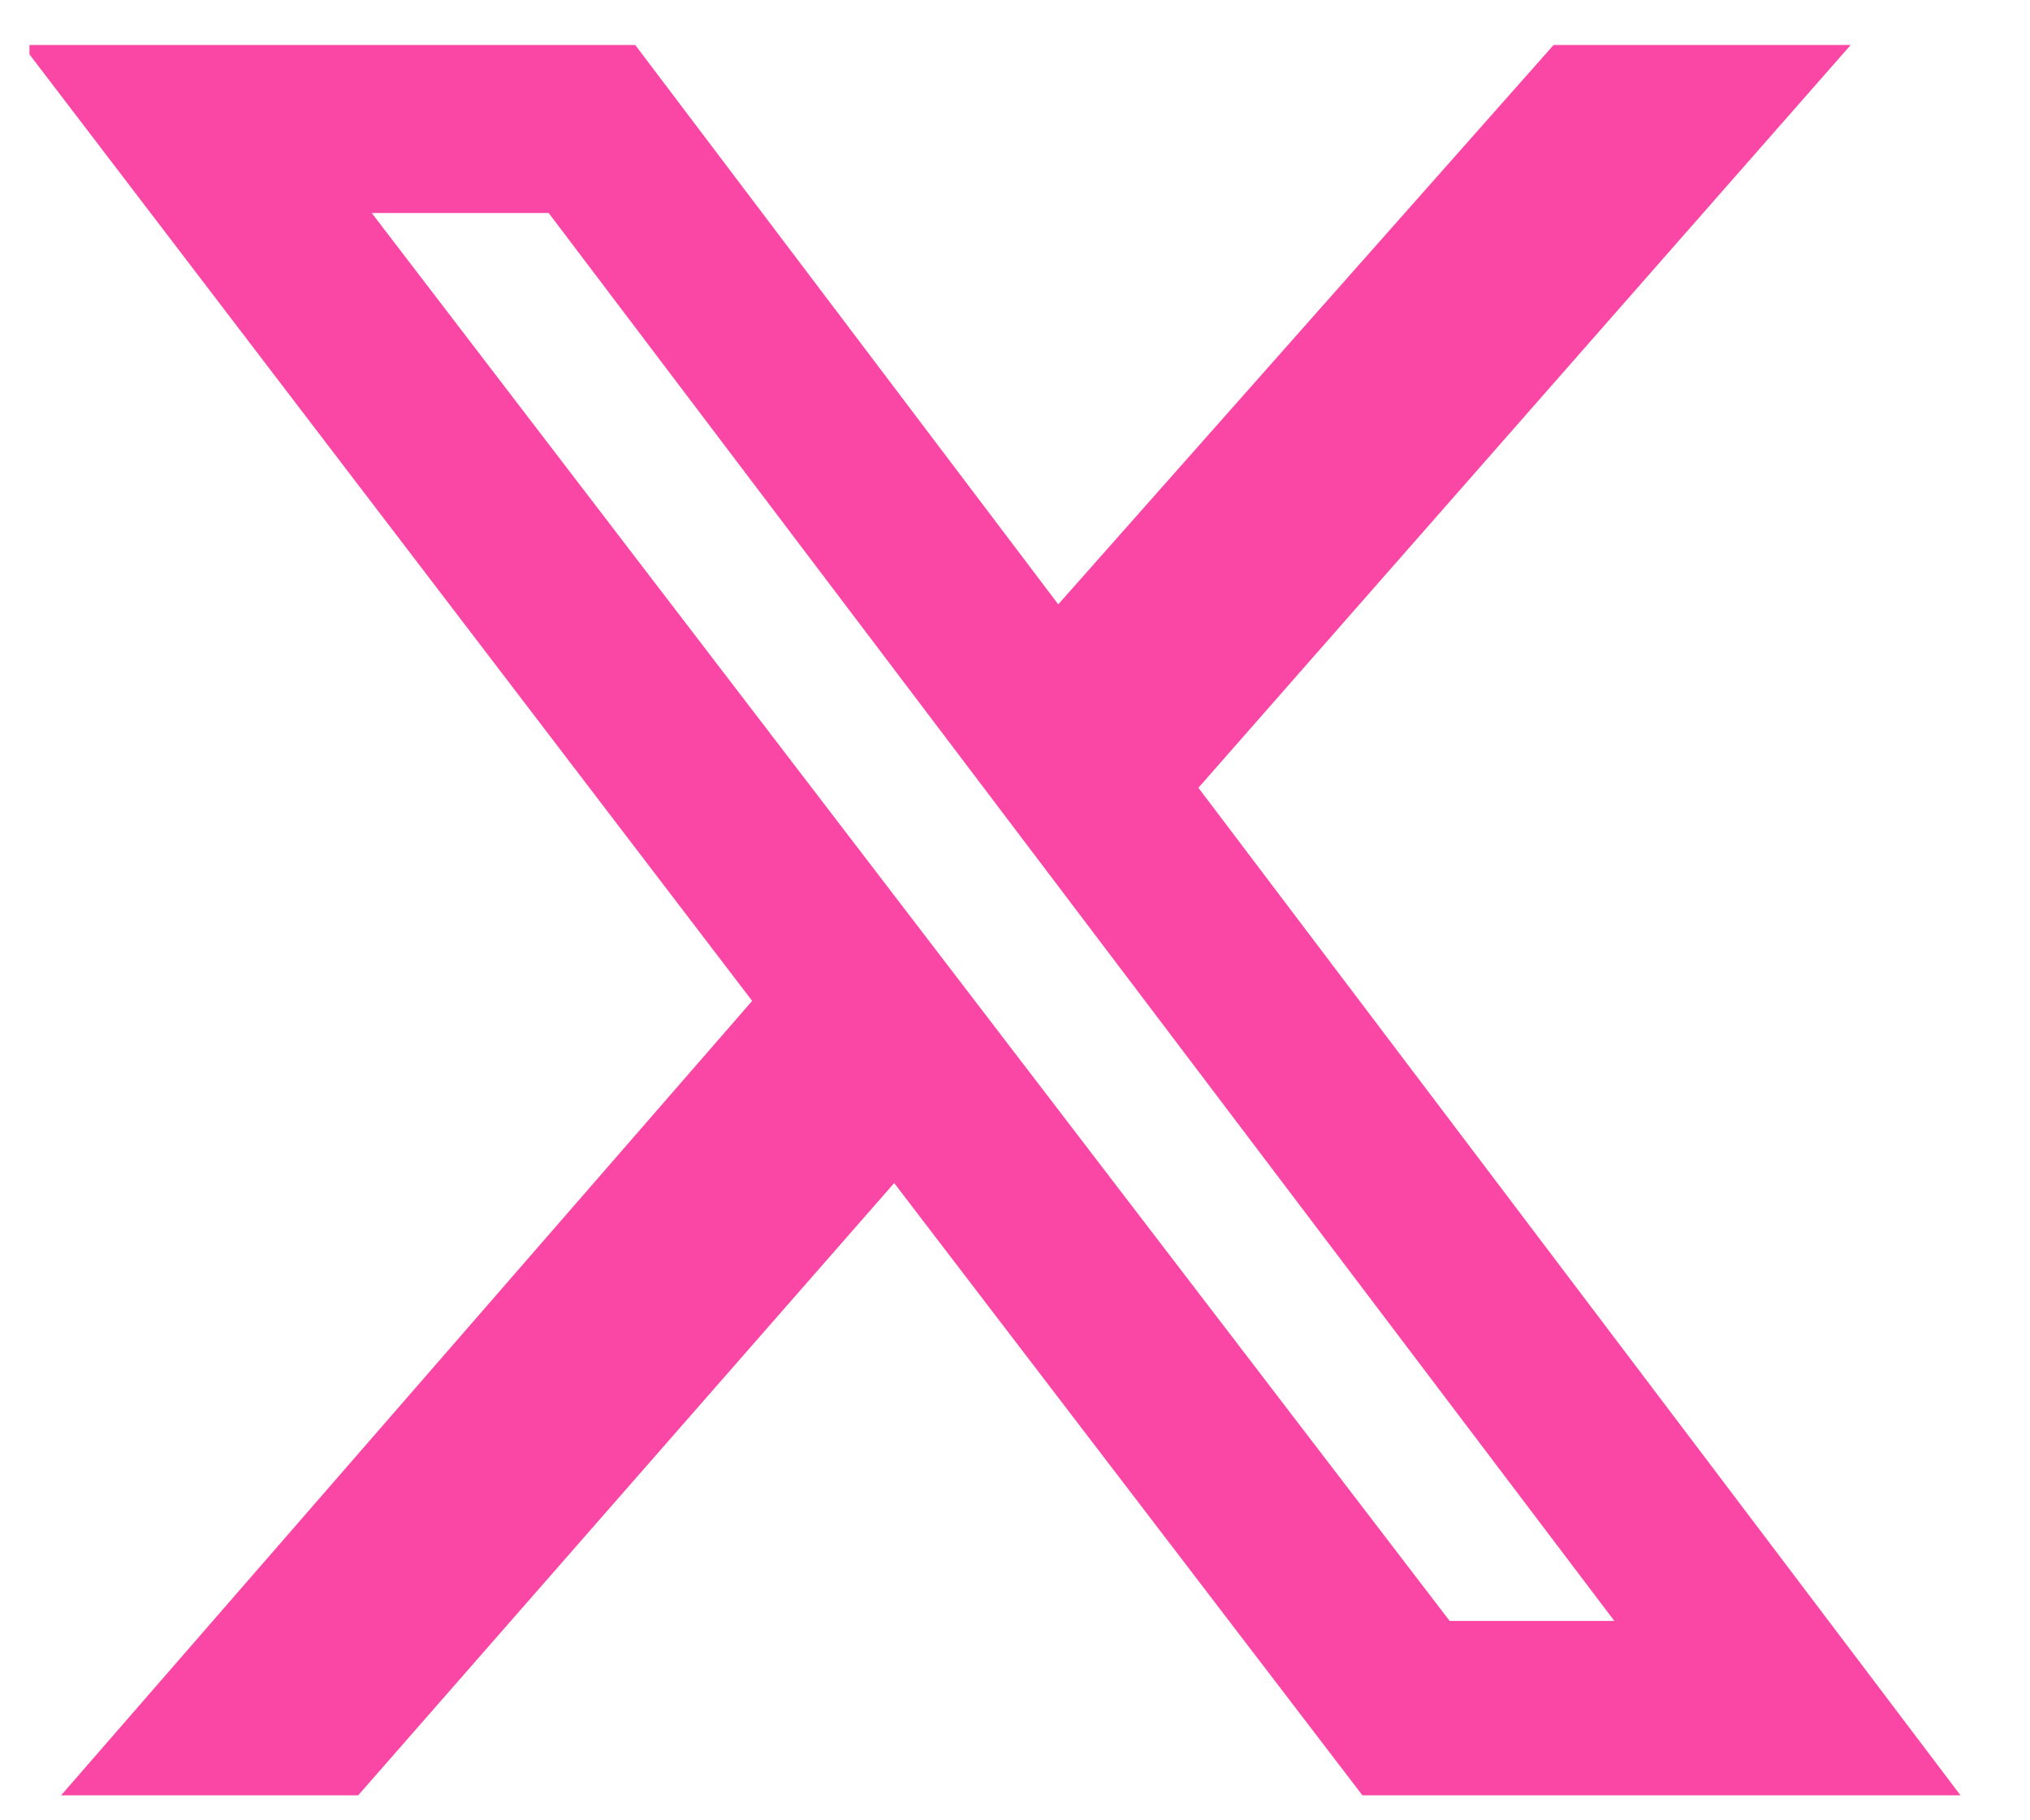 <svg width="29" height="26" viewBox="0 0 29 26" fill="none" xmlns="http://www.w3.org/2000/svg">
<g clip-path="url(#clip0_945_2173)">
<path d="M22.194 0.643H26.438L17.12 11.252L28.007 25.643H19.463L12.774 16.898L5.117 25.643H0.873L10.745 14.296L0.319 0.643H9.075L15.118 8.632L22.194 0.643ZM20.709 23.152H23.062L7.838 3.042H5.31L20.709 23.152Z" fill="#FA46A5"/>
</g>
<defs>
<clipPath id="clip0_945_2173">
<rect width="27.679" height="25" fill="white" transform="translate(0.421 0.643)"/>
</clipPath>
</defs>
</svg>
